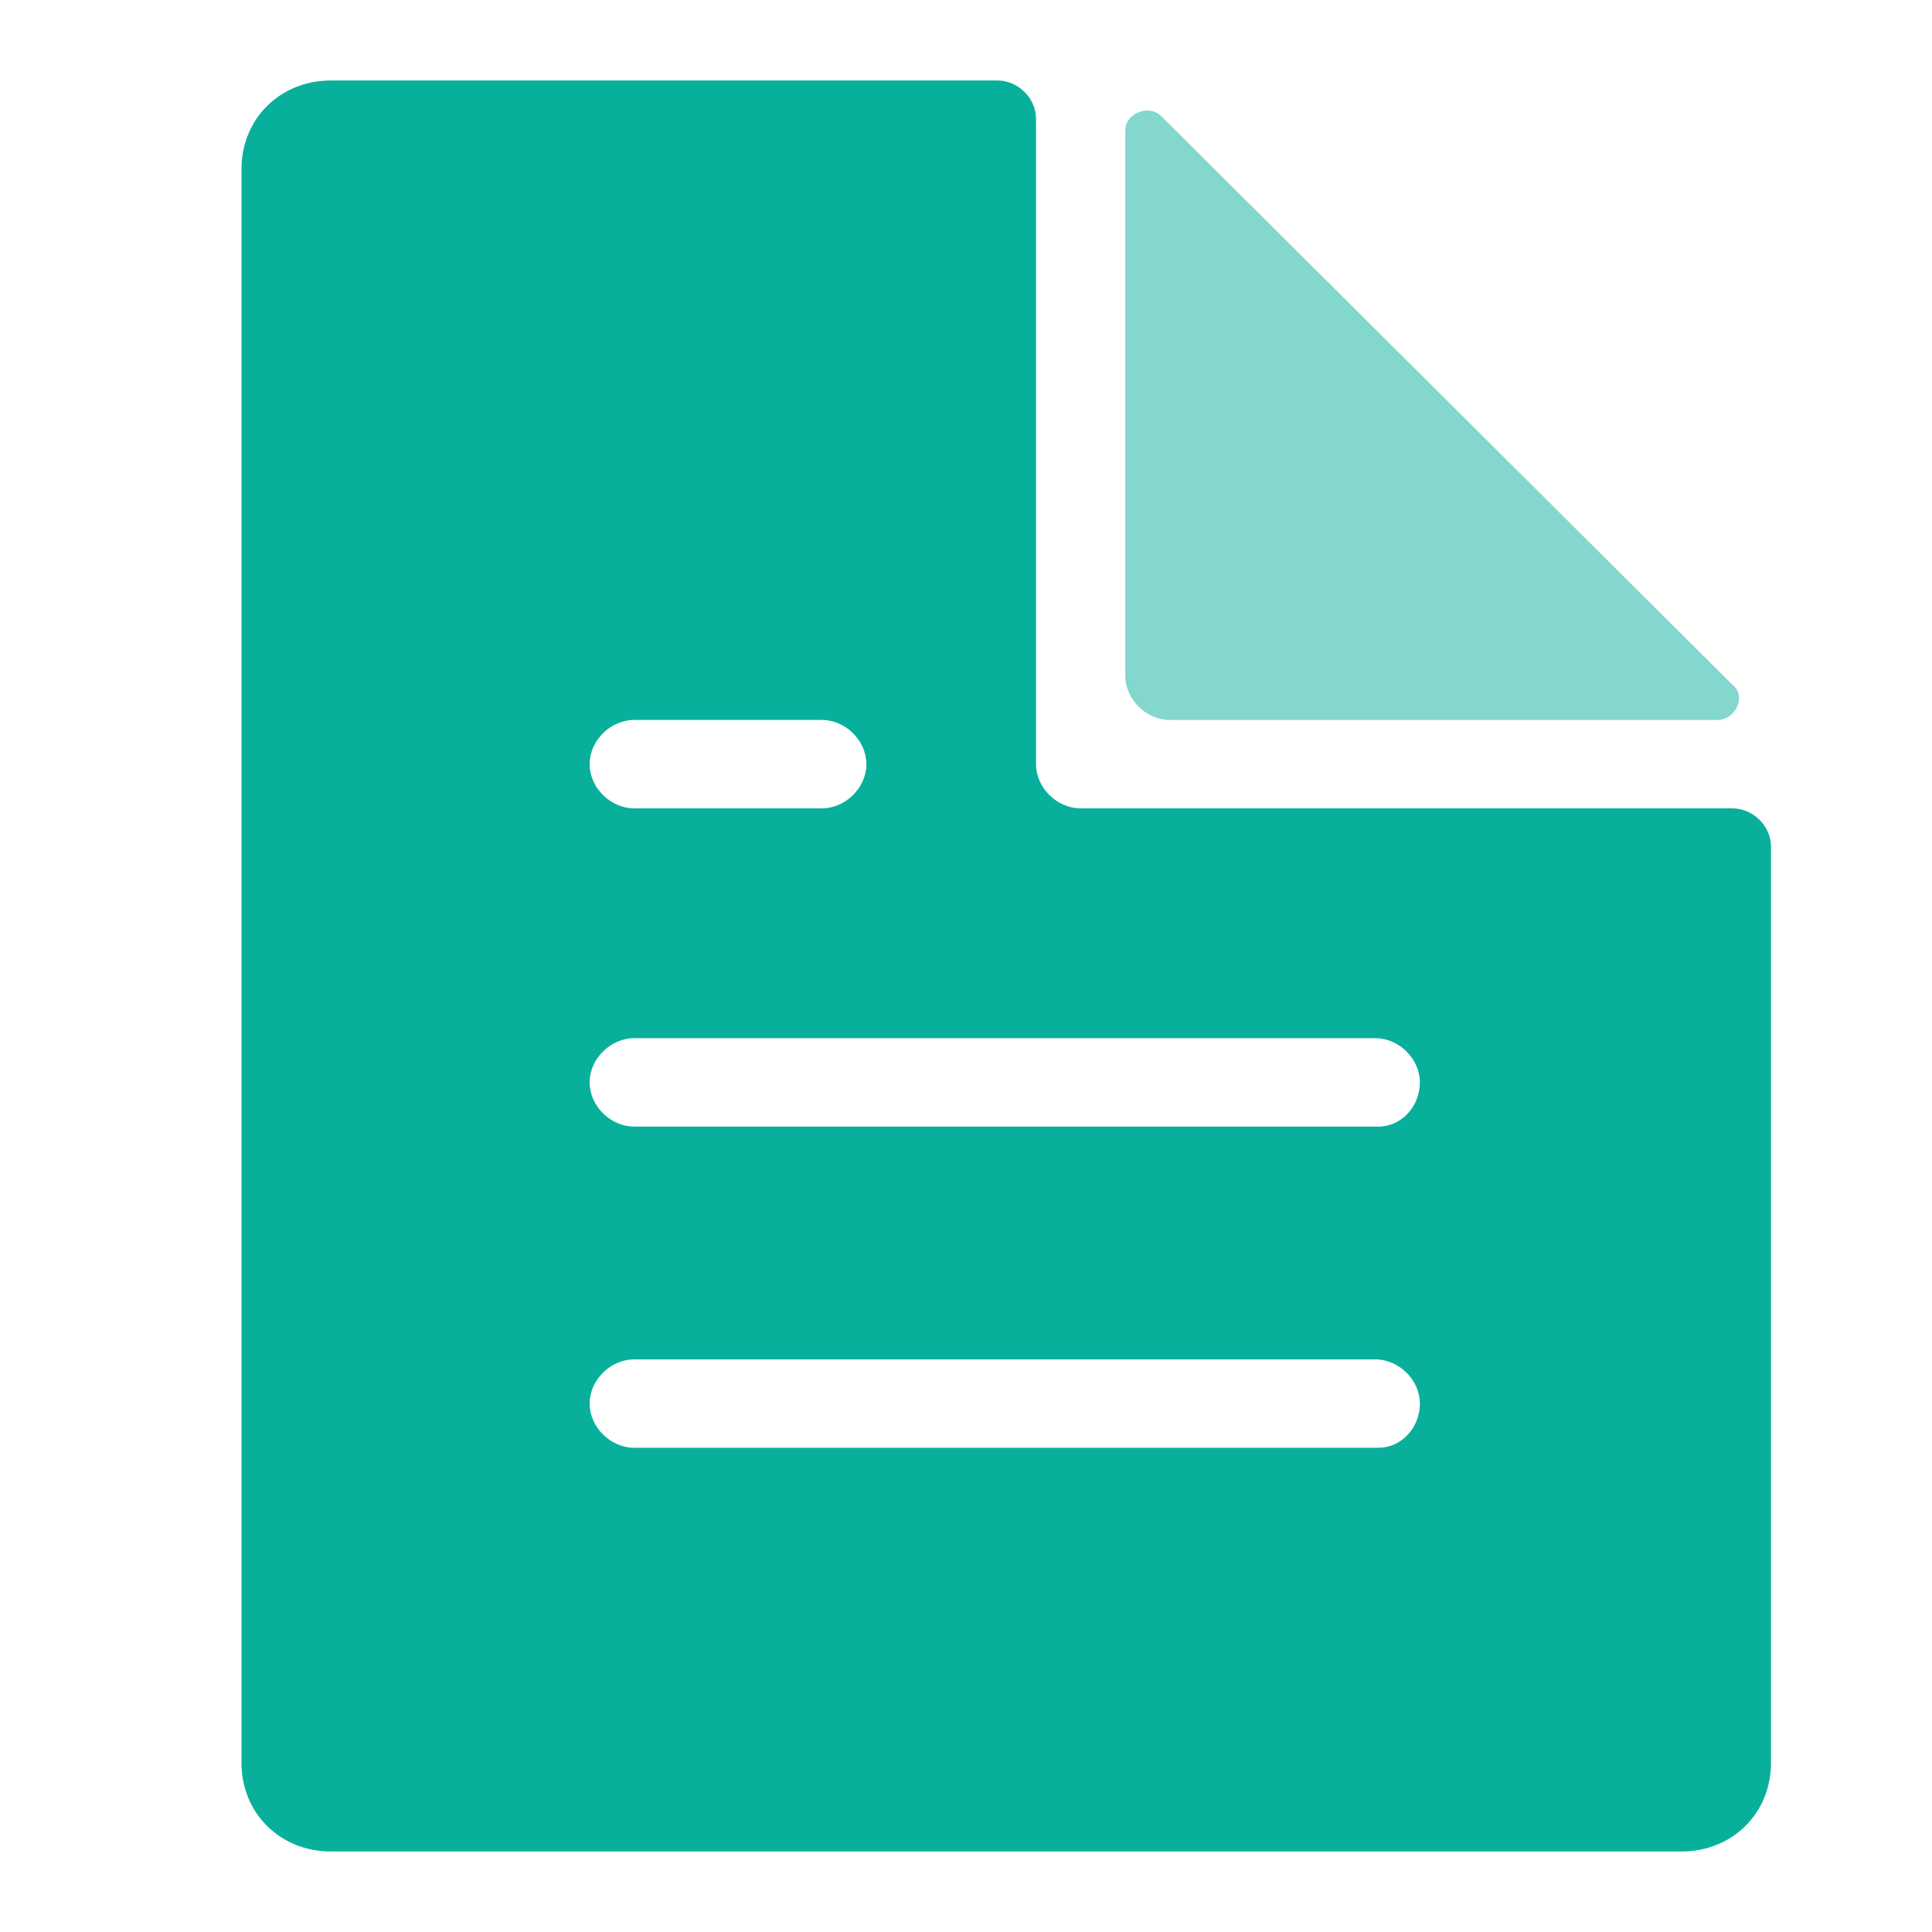 <?xml version="1.0" encoding="UTF-8"?>
<svg width="50px" height="50px" viewBox="0 0 50 50" version="1.1" xmlns="http://www.w3.org/2000/svg" xmlns:xlink="http://www.w3.org/1999/xlink">
    <title>8C844A60-3329-43C8-BB77-159ACDEC538E</title>
    <g id="Site" stroke="none" stroke-width="1" fill="none" fill-rule="evenodd">
        <g id="11.-Documents" transform="translate(-215, -520)" fill="#08B09C" fill-rule="nonzero">
            <g id="Feature" transform="translate(0, 490)">
                <g id="Feature-/-Item-Icon-Left" transform="translate(185, 20)">
                    <g id="Icon" transform="translate(30, 10)">
                        <g id="file-text" transform="translate(6.25, 2.083)">
                            <path d="M38.197,16.55 L24.027,16.55 C23.411,16.55 22.872,16.016 22.872,15.406 L22.872,1.297 C22.872,0.84 23.488,0.611 23.796,0.916 L38.582,15.635 C38.967,15.94 38.659,16.55 38.197,16.55 Z" id="Path" opacity="0.497"></path>
                            <path d="M38.582,18.837 L21.717,18.837 C21.101,18.837 20.562,18.303 20.562,17.693 L20.562,0.991 C20.562,0.458 20.1,0 19.561,0 L2.31,0 C1.001,0 0,0.991 0,2.288 L0,43.545 C0,44.842 1.001,45.833 2.31,45.833 L37.273,45.833 C38.582,45.833 39.583,44.842 39.583,43.545 L39.583,19.828 C39.583,19.294 39.121,18.837 38.582,18.837 Z M10.165,16.549 L15.017,16.549 C15.633,16.549 16.172,17.083 16.172,17.693 C16.172,18.303 15.633,18.837 15.017,18.837 L10.165,18.837 C9.549,18.837 9.01,18.303 9.01,17.693 C9.01,17.083 9.549,16.549 10.165,16.549 Z M29.418,35.385 L10.165,35.385 C9.549,35.385 9.01,34.852 9.01,34.241 C9.01,33.631 9.549,33.098 10.165,33.098 L29.341,33.098 C29.957,33.098 30.496,33.631 30.496,34.241 C30.496,34.852 30.034,35.385 29.418,35.385 Z M29.418,27.073 L10.165,27.073 C9.549,27.073 9.01,26.539 9.01,25.929 C9.01,25.319 9.549,24.785 10.165,24.785 L29.341,24.785 C29.957,24.785 30.496,25.319 30.496,25.929 C30.496,26.539 30.034,27.073 29.418,27.073 Z" id="Shape"></path>
                        </g>
                    </g>
                </g>
            </g>
        </g>
    </g>
</svg>